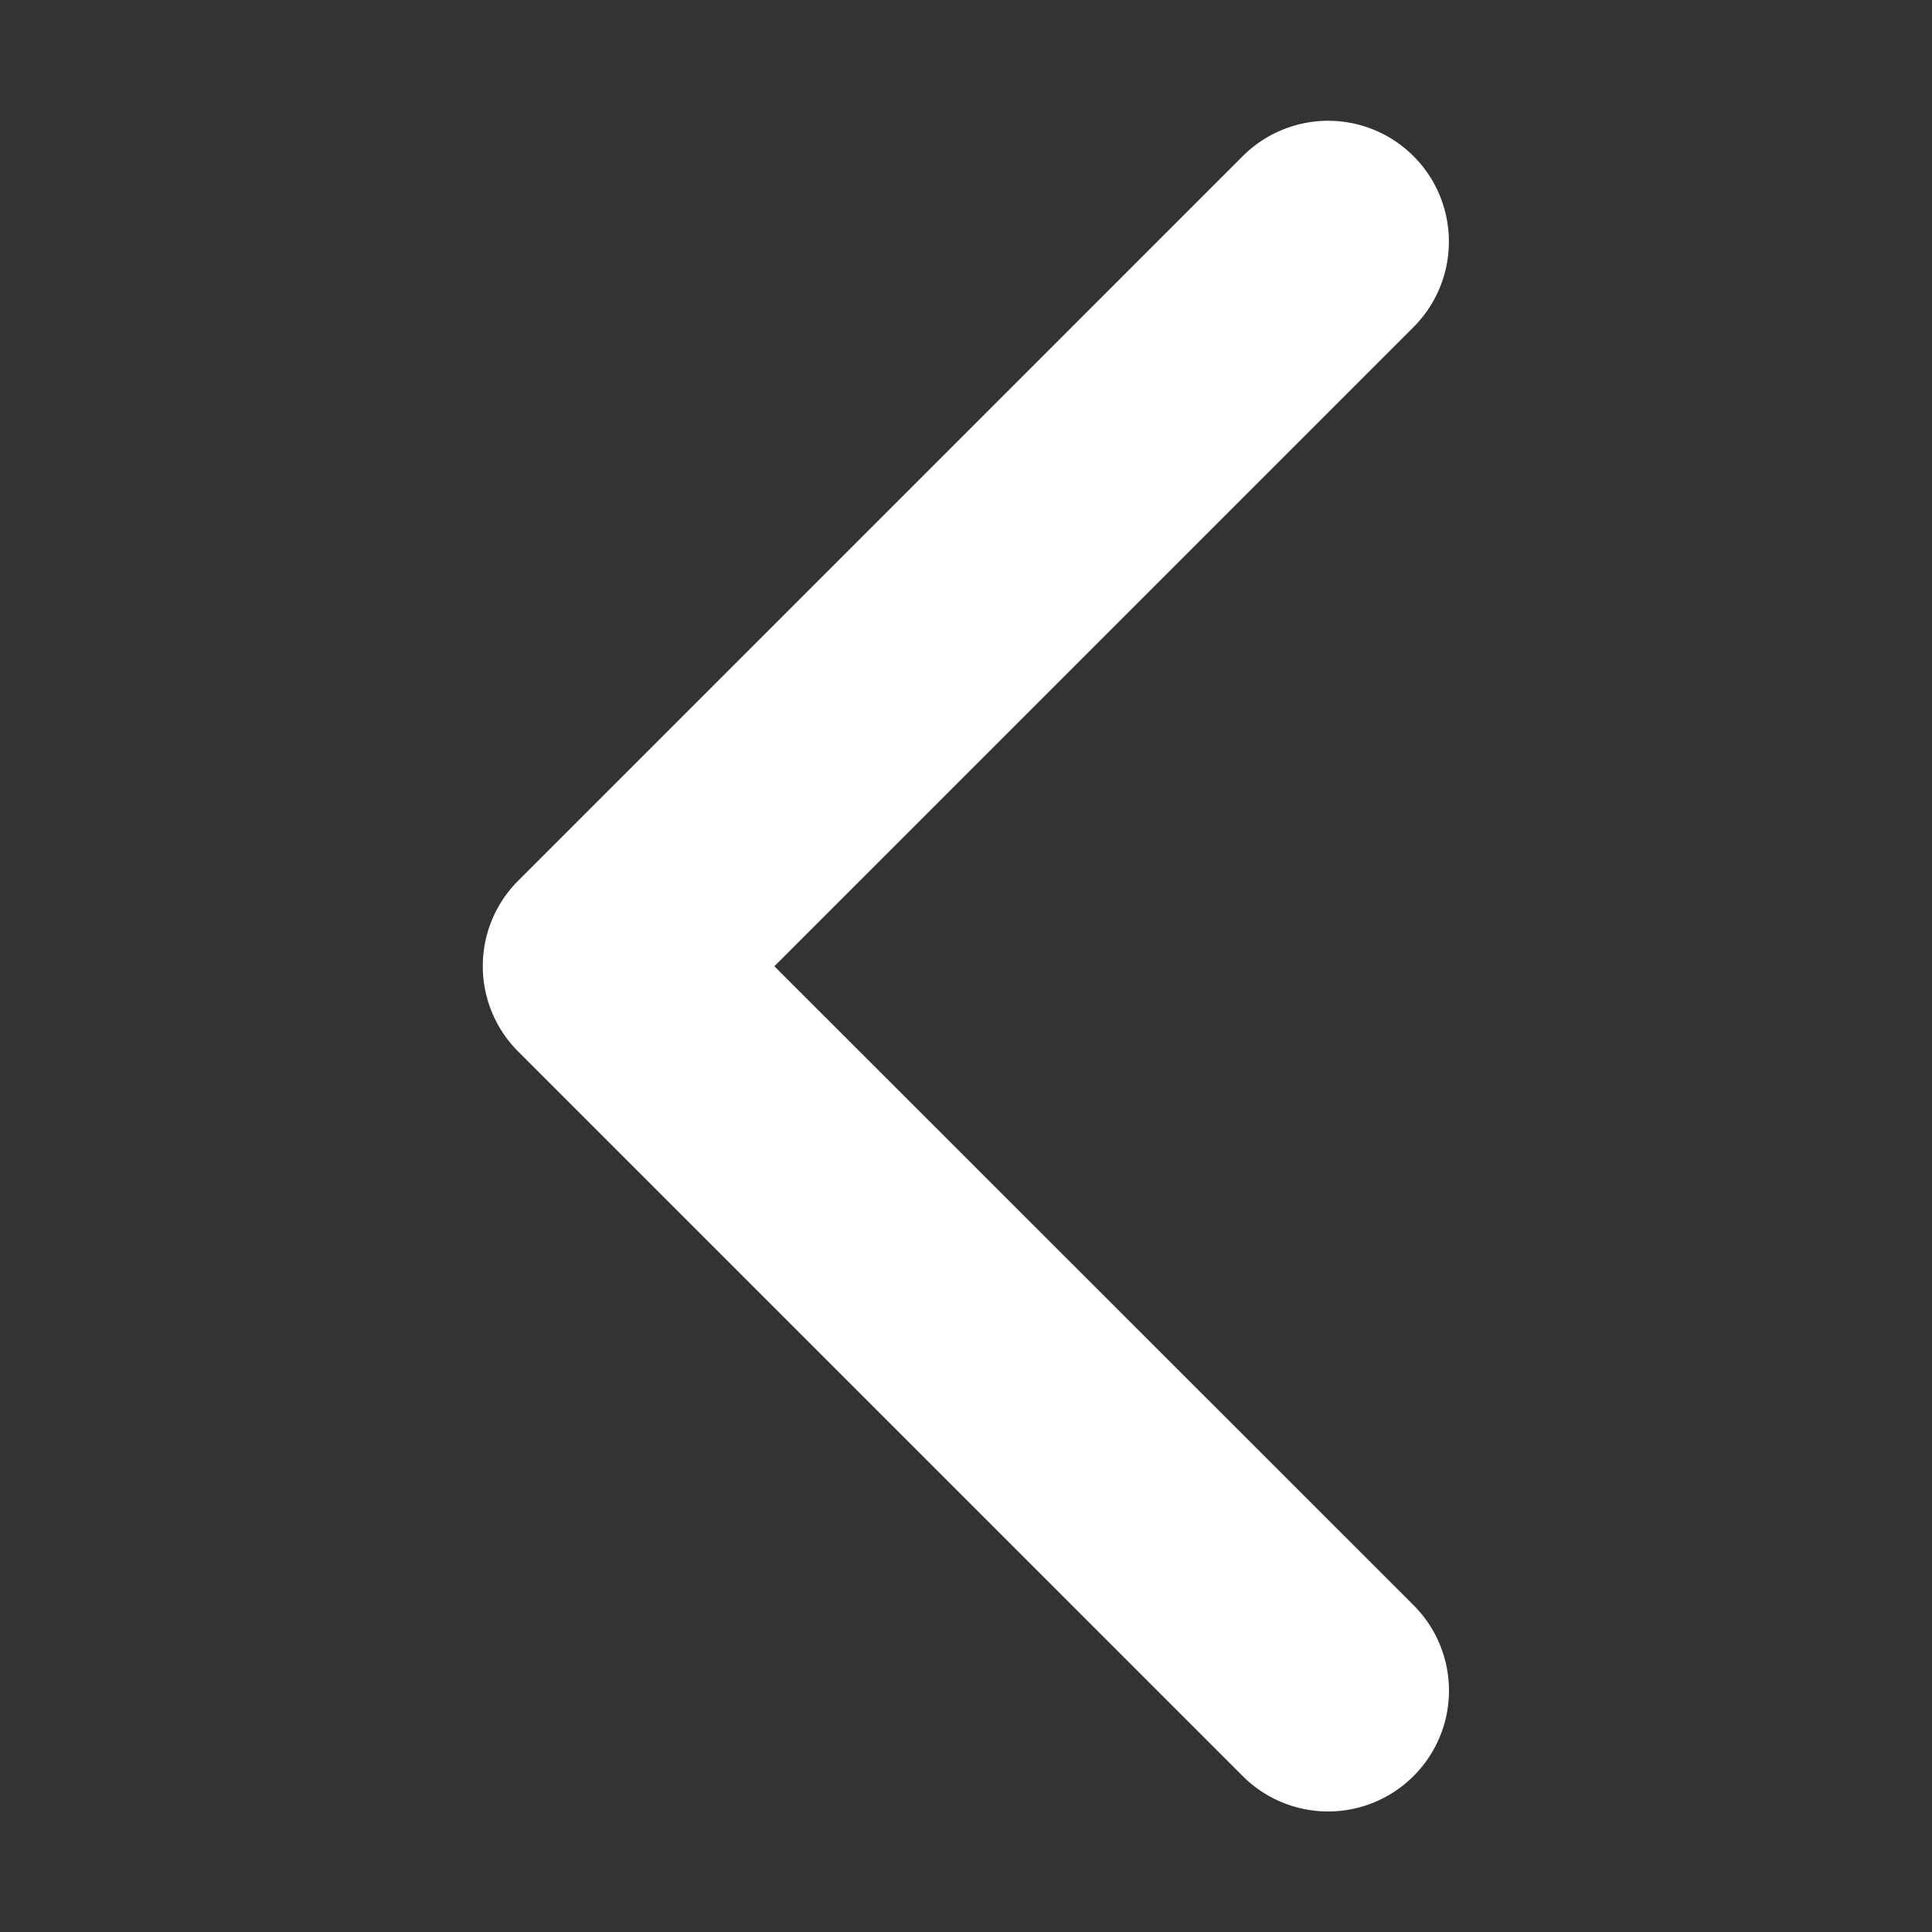<?xml version="1.0" encoding="UTF-8" standalone="no"?>
<svg
   version="1.1"
   width="16"
   height="16"
   id="svg7384"
   viewBox="0 0 16 16"
   sodipodi:docname="back-white.svg"
   inkscape:export-filename="back-white.svg"
   inkscape:export-xdpi="96"
   inkscape:export-ydpi="96"
   xmlns:inkscape="http://www.inkscape.org/namespaces/inkscape"
   xmlns:sodipodi="http://sodipodi.sourceforge.net/DTD/sodipodi-0.dtd"
   xmlns="http://www.w3.org/2000/svg"
   xmlns:svg="http://www.w3.org/2000/svg"
   xmlns:rdf="http://www.w3.org/1999/02/22-rdf-syntax-ns#"
   xmlns:cc="http://creativecommons.org/ns#"
   xmlns:dc="http://purl.org/dc/elements/1.1/">
  <rect x="0" y="0" width="16" height="16" fill="#333333" stroke="none"/>
  <sodipodi:namedview
     id="namedview11"
     pagecolor="#ffffff"
     bordercolor="#000000"
     borderopacity="0.25"
     inkscape:showpageshadow="2"
     inkscape:pageopacity="0.0"
     inkscape:pagecheckerboard="0"
     inkscape:deskcolor="#d1d1d1"
     showgrid="false" />
  <title
     id="title9167">Gnome Symbolic Icon Theme</title>
  <defs
     id="defs7386" />
  <g
     id="layer12"
     transform="translate(-20,80)">
    <g
       id="g48536"
       transform="rotate(90,237.069,-6.066)">
      <title
         id="title48528">go-previous</title>
      <path
         d="m 165.137,199.004 a 1,1 0 0 0 -0.709,0.293 1,1 0 0 0 0,1.414 l 6,6 a 1,1 0 0 0 1.416,0 l 6,-6 a 1,1 0 0 0 0,-1.414 1,1 0 0 0 -1.416,0 l -5.291,5.293 -5.293,-5.293 a 1,1 0 0 0 -0.707,-0.293 z"
         id="path55328"
         style="fill:#ffffff;fill-opacity:1" />
      <rect
         y="195.003"
         x="163.136"
         height="16"
         width="16"
         id="rect48530"
         style="fill:none;fill-opacity:1" />
    </g>
  </g>
</svg>
